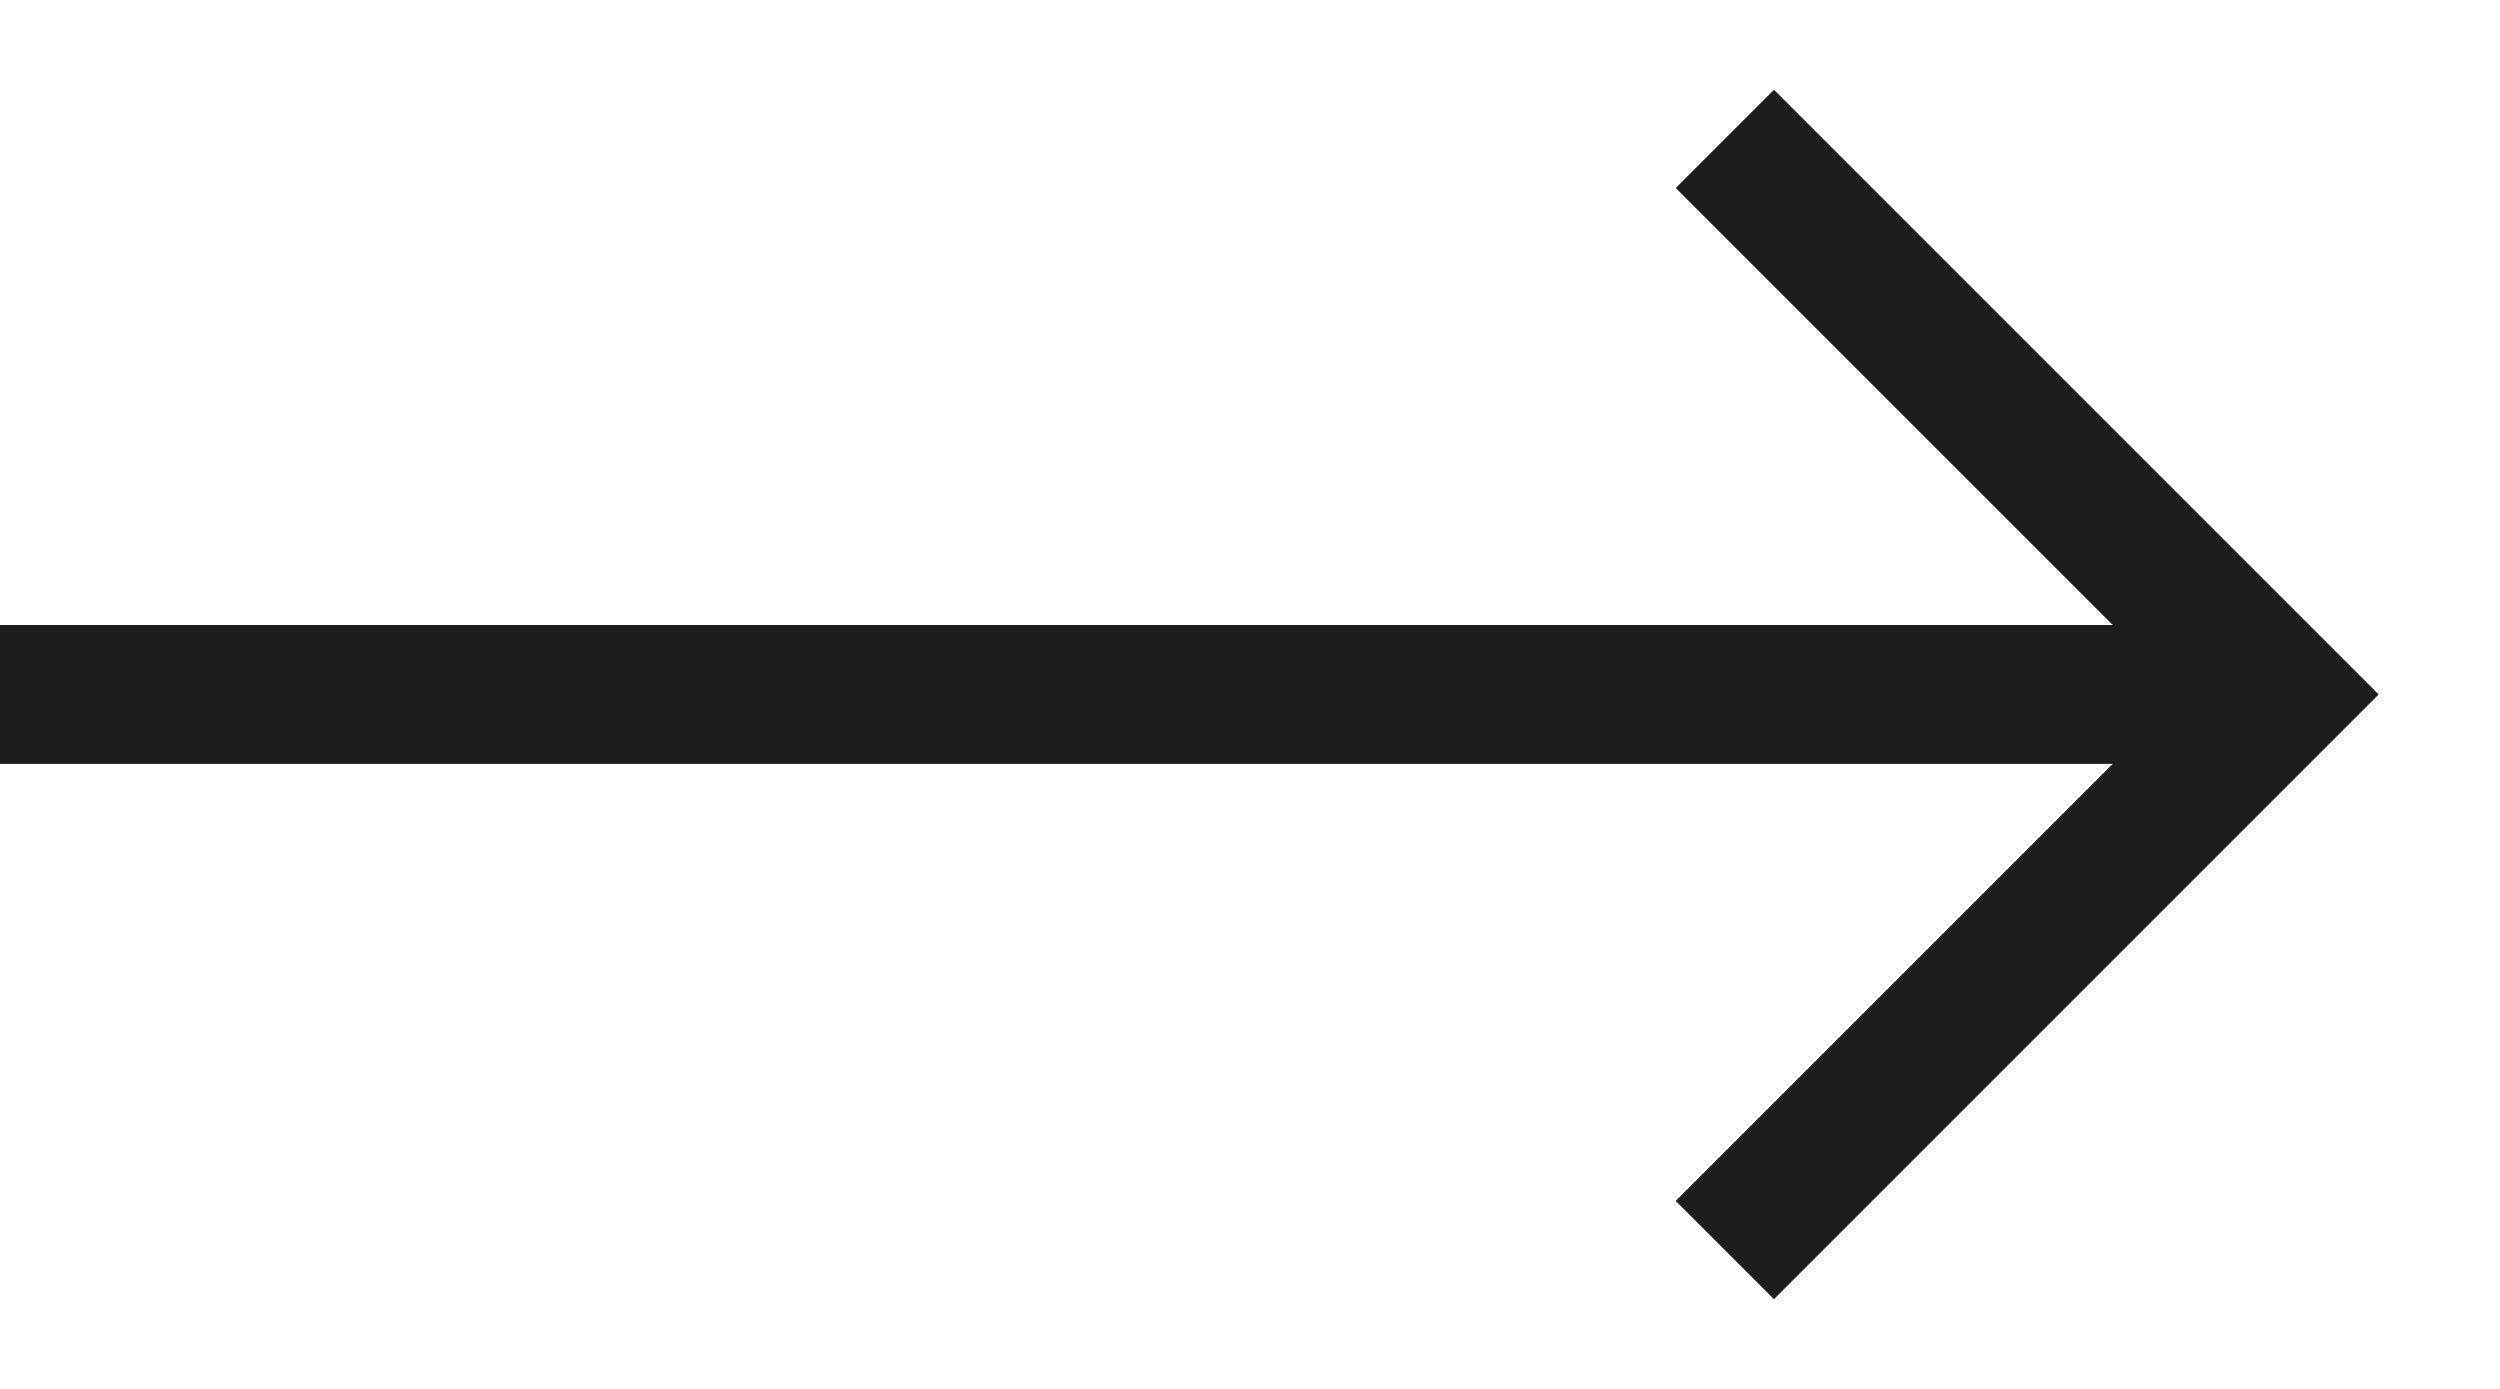 <?xml version="1.0" encoding="UTF-8"?>
<svg width="18px" height="10px" viewBox="0 0 18 10" version="1.1" xmlns="http://www.w3.org/2000/svg" xmlns:xlink="http://www.w3.org/1999/xlink">
    <title>Group 6</title>
    <g id="Symbols" stroke="none" stroke-width="1" fill="none" fill-rule="evenodd">
        <g id="Group-6" transform="translate(0, 1)" stroke="#1D1D1B">
            <line x1="0" y1="4" x2="16.035" y2="4" id="Path-5"></line>
            <polyline id="Path-6" points="12.419 0 16.419 4 12.419 8"></polyline>
        </g>
    </g>
</svg>